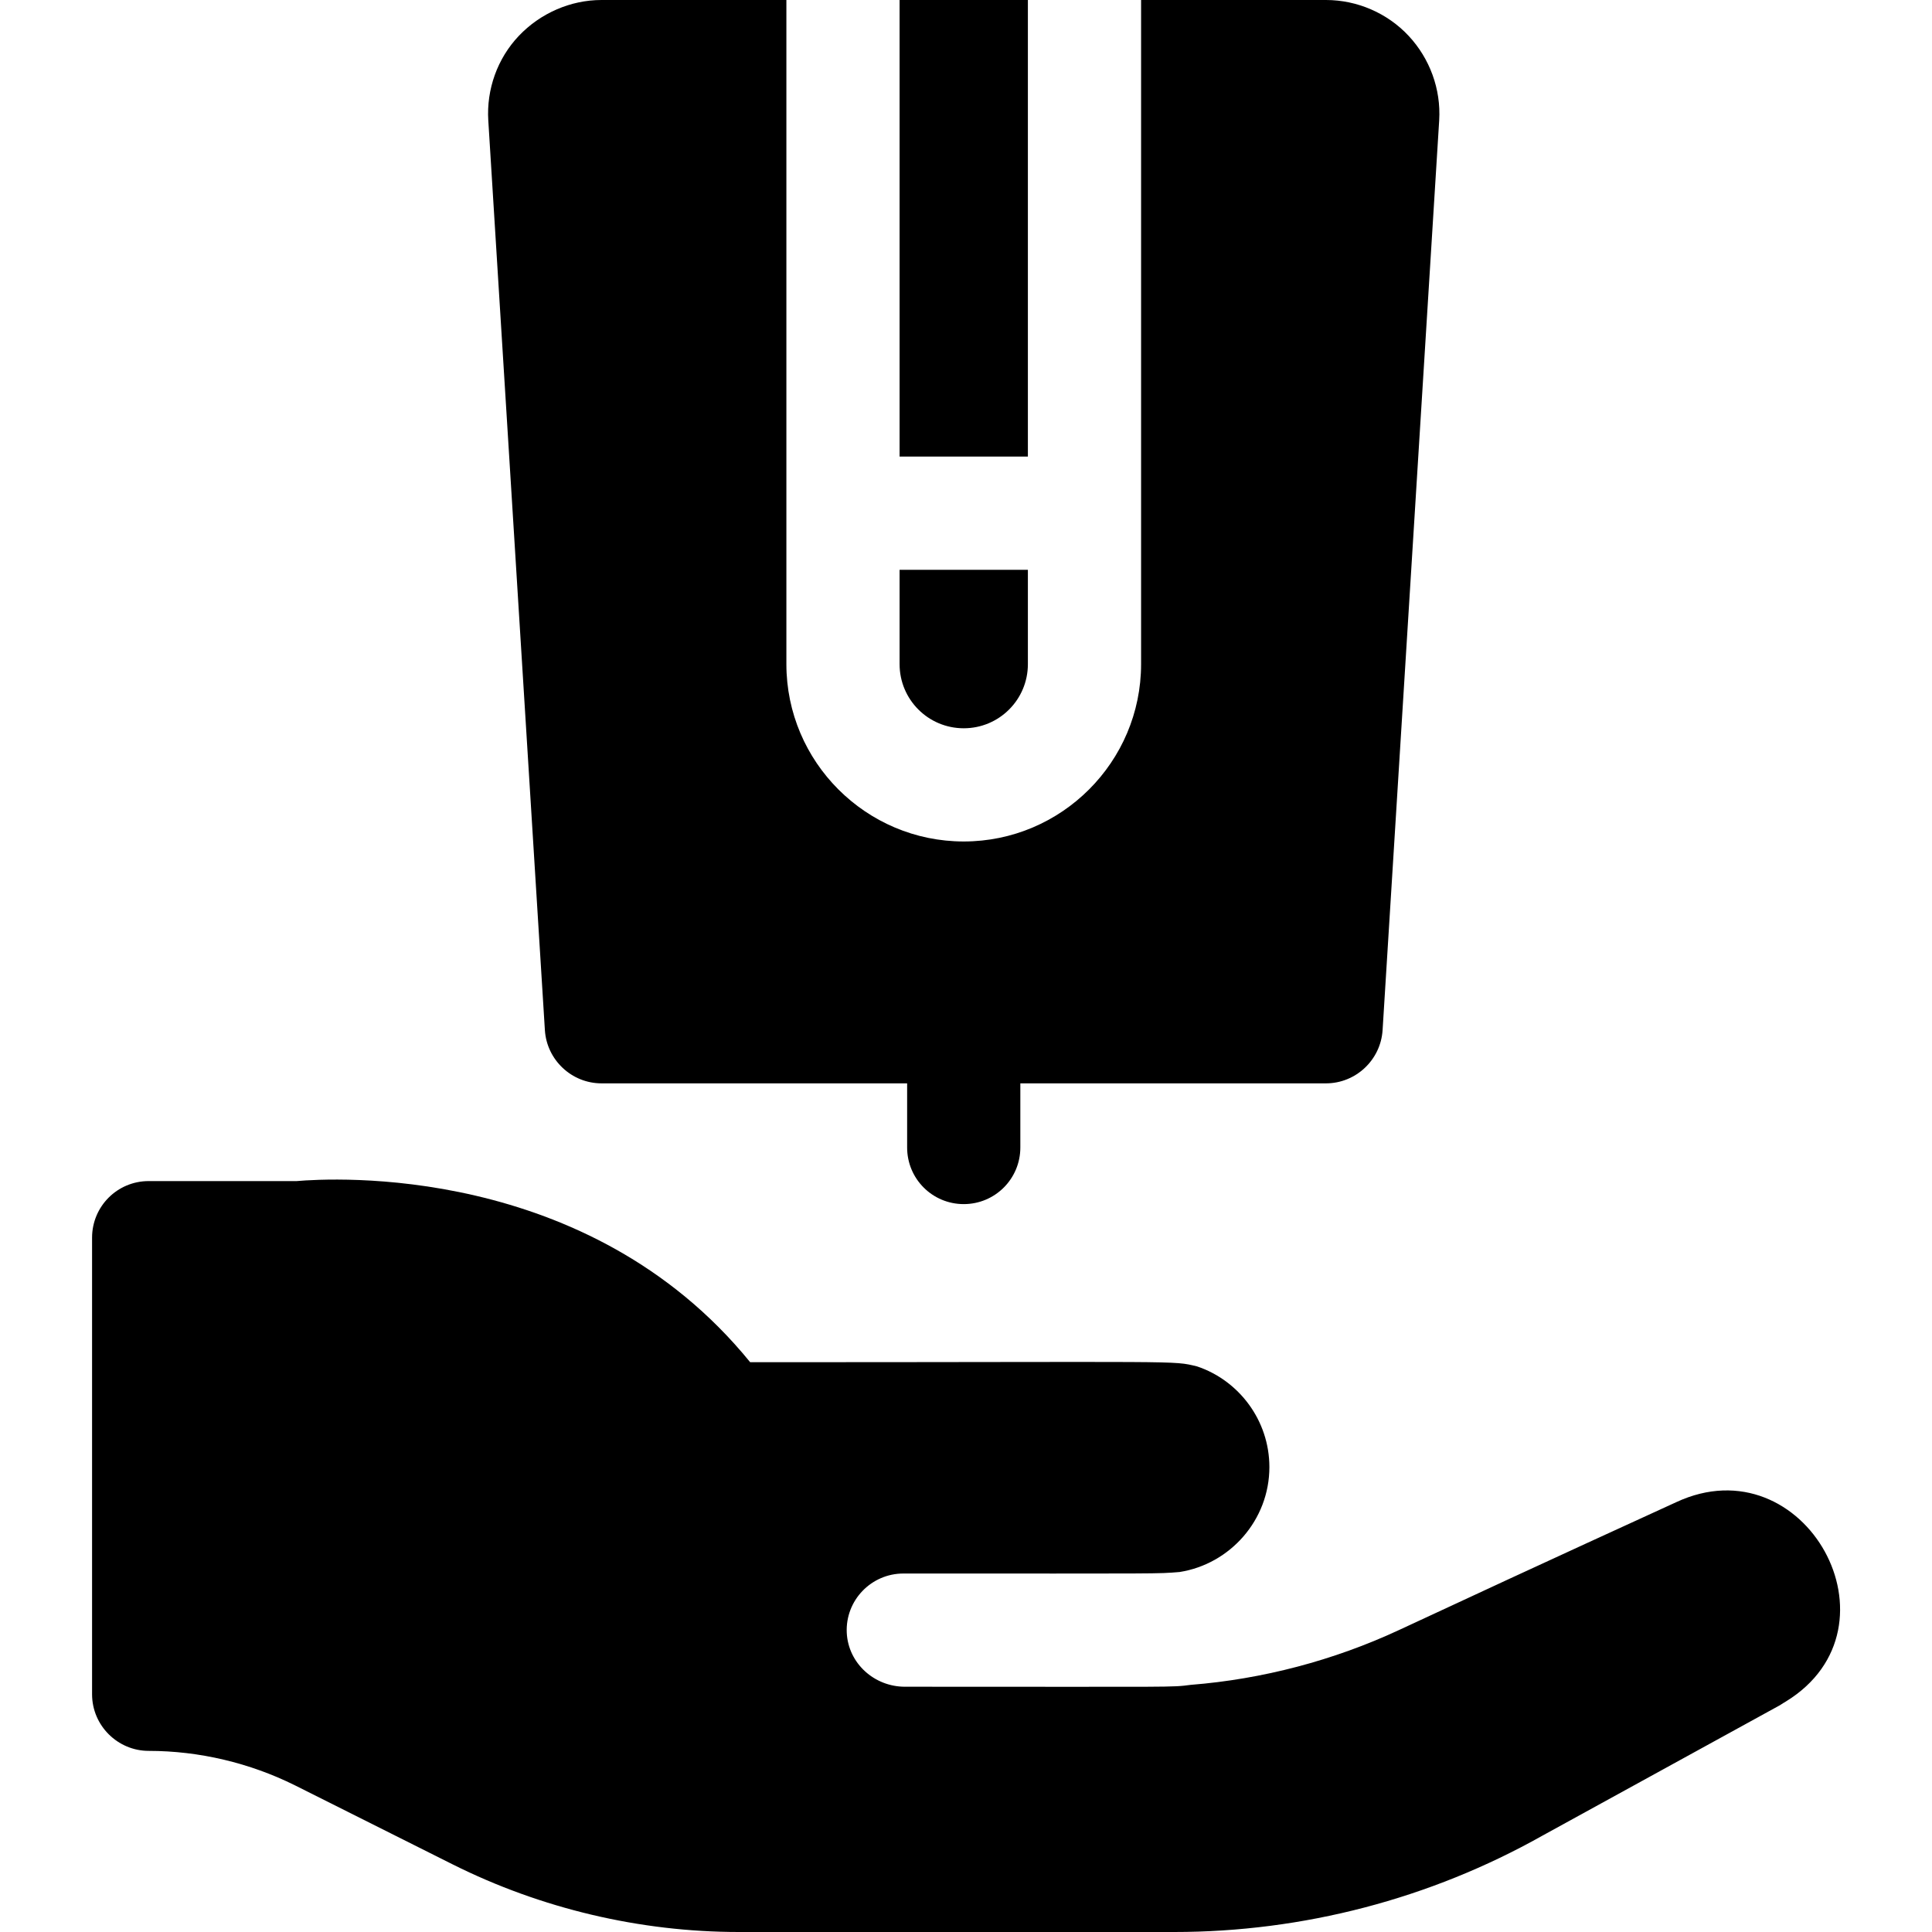 <?xml version="1.0" encoding="utf-8"?>
<!-- Generator: Adobe Illustrator 25.3.1, SVG Export Plug-In . SVG Version: 6.00 Build 0)  -->
<svg version="1.1" id="Capa_1" xmlns="http://www.w3.org/2000/svg" xmlns:xlink="http://www.w3.org/1999/xlink" x="0px" y="0px"
	 viewBox="0 0 512 512" style="enable-background:new 0 0 512 512;" xml:space="preserve">
<g>
	<path d="M473.3,450.9c32.1-19.7,5-68.7-29.1-52.8c-10.4,4.8-28.6,13-73.5,33.9c-17.2,8-36.1,13-55.1,14.5
		c-5.5,0.7-2.2,0.5-75.8,0.5c-8.1,0-15-6.2-15.4-14.3c-0.4-8.6,6.5-15.7,15-15.7c70.4,0,66.9,0.1,73.2-0.4
		c13.4-2.1,23.8-13.8,23.8-27.8c0-12.4-8.1-23-19.2-26.7c-6.8-1.6-1.4-1.1-118.4-1.1c-43-52.9-111-48.8-120.2-48H39.4
		c-8.3,0-15,6.7-15,15v121c0,8.3,6.8,15,15,15c13.4,0,26.8,3.2,38.7,9.1l41.9,21c23.4,11.7,49.6,17.9,75.8,17.9h115.4
		c34.1,0,67.8-8.8,97.5-25.5l63-34.6C472.3,451.5,472.8,451.2,473.3,450.9L473.3,450.9z"/>
	<path d="M373.3,9.5c-5.6-6-13.6-9.5-21.9-9.5h-49v176c0,25.9-21.1,47-47,47s-47-21.1-47-47V0h-49c-8.2,0-16.2,3.5-21.9,9.5
		s-8.6,14.2-8.1,22.4l15,241.1c0.5,7.9,7.1,14.1,15,14.1h81v17c0,8.3,6.7,15,15,15s15-6.7,15-15v-17h81c7.9,0,14.5-6.2,15-14.1
		l15-241.1C381.9,23.6,378.9,15.5,373.3,9.5L373.3,9.5z M255.4,193c9.4,0,17-7.6,17-17v-25h-34v25C238.4,185.4,246,193,255.4,193z
		 M272.4,0h-34v121h34V0z"/>
</g>
</svg>
